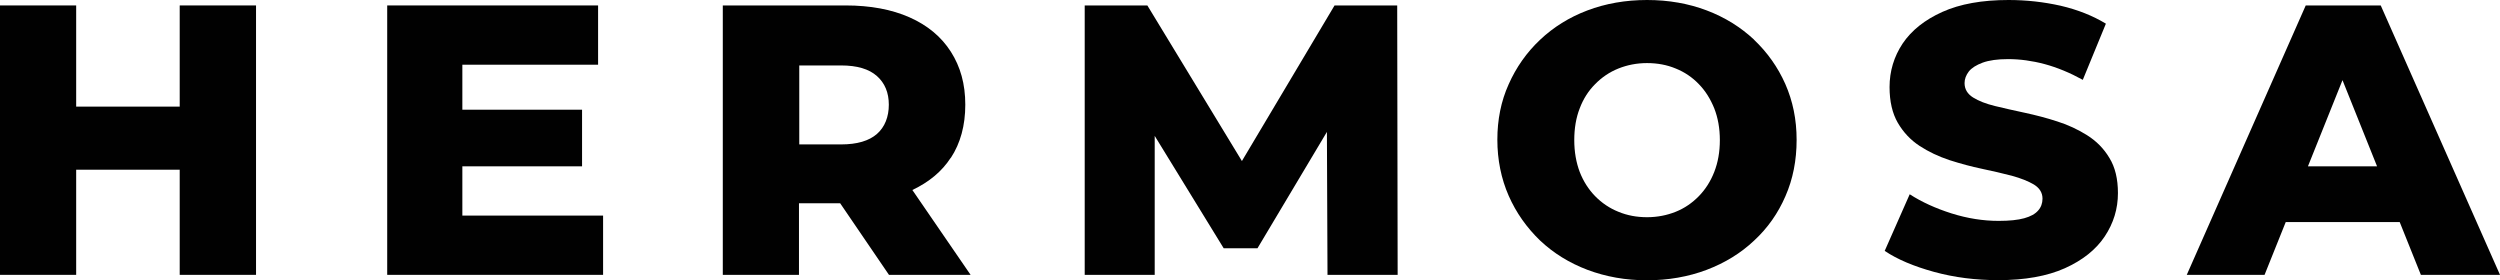 <?xml version="1.0" encoding="UTF-8"?><svg id="Layer_2" xmlns="http://www.w3.org/2000/svg" xmlns:xlink="http://www.w3.org/1999/xlink" viewBox="0 0 170 19.05"><defs><style>.cls-1{fill:#010101;}.cls-2{fill:none;}.cls-3{clip-path:url(#clippath);}</style><clipPath id="clippath"><rect class="cls-2" x="0" width="170" height="19.05"/></clipPath></defs><g id="Layer_1-2"><polygon class="cls-1" points="12.22 .37 12.22 7.25 5.18 7.25 5.18 .37 0 .37 0 18.69 5.18 18.69 5.18 11.54 12.22 11.54 12.22 18.69 17.41 18.69 17.41 .37 12.22 .37"/><polygon class="cls-1" points="31.44 11.31 39.58 11.31 39.58 7.46 31.44 7.46 31.44 4.4 40.67 4.4 40.67 .37 26.33 .37 26.33 18.69 41.01 18.69 41.01 14.66 31.44 14.66 31.44 11.31"/><g class="cls-3"><path class="cls-1" d="M64.66,10.73c.65-.99.98-2.2.98-3.61s-.33-2.58-.98-3.6c-.65-1.02-1.59-1.8-2.81-2.34-1.22-.54-2.67-.81-4.35-.81h-8.35v18.32h5.18v-4.87h2.8l3.32,4.87h5.55l-3.96-5.77c1.12-.53,2-1.25,2.61-2.19M59.63,5.17c.54.48.81,1.13.81,1.95s-.27,1.52-.81,1.99c-.54.47-1.35.71-2.43.71h-2.85v-5.37h2.85c1.08,0,1.89.24,2.43.72"/><polygon class="cls-1" points="90.75 .37 84.45 10.95 78.02 .37 73.76 .37 73.76 18.69 78.52 18.69 78.52 9.24 83.21 16.88 85.51 16.88 90.23 8.97 90.27 18.69 95.04 18.69 95.01 .37 90.75 .37"/><path class="cls-1" d="M119.28,2.7c-.91-.85-1.98-1.52-3.22-1.99C114.82.24,113.46,0,112,0s-2.82.24-4.06.71c-1.24.47-2.31,1.14-3.22,2-.91.86-1.62,1.87-2.13,3.02-.52,1.15-.77,2.41-.77,3.77s.26,2.65.77,3.81c.51,1.16,1.23,2.17,2.13,3.04.91.86,1.99,1.53,3.23,2,1.25.47,2.6.71,4.04.71s2.82-.24,4.06-.71c1.24-.47,2.32-1.13,3.23-1.99.92-.85,1.63-1.86,2.13-3.02.51-1.16.76-2.44.76-3.83s-.26-2.64-.77-3.8c-.51-1.15-1.23-2.16-2.13-3.01M116.57,11.69c-.25.64-.6,1.19-1.05,1.65-.45.46-.97.82-1.57,1.06-.6.24-1.25.37-1.95.37s-1.35-.12-1.95-.37c-.6-.24-1.13-.6-1.58-1.06-.45-.46-.8-1.01-1.05-1.65-.24-.64-.37-1.36-.37-2.16s.12-1.52.37-2.16c.24-.64.59-1.19,1.05-1.65.45-.46.98-.82,1.58-1.06.6-.24,1.25-.37,1.95-.37s1.35.12,1.95.37c.6.24,1.13.6,1.57,1.06.45.46.79,1.01,1.05,1.65.25.64.38,1.36.38,2.16s-.13,1.52-.38,2.16"/><path class="cls-1" d="M141.93,9.2c-.62-.39-1.3-.71-2.03-.94-.73-.24-1.47-.43-2.21-.59-.74-.16-1.42-.31-2.03-.46-.61-.15-1.11-.34-1.49-.58-.38-.24-.58-.56-.58-.98,0-.28.1-.54.29-.79.19-.24.51-.44.94-.6.44-.16,1.01-.24,1.73-.24.8,0,1.63.11,2.49.34.85.23,1.72.59,2.59,1.07l1.57-3.82c-.89-.54-1.92-.95-3.08-1.22C138.96.13,137.78,0,136.58,0c-1.8,0-3.3.27-4.5.81-1.2.54-2.1,1.26-2.7,2.15-.59.89-.89,1.88-.89,2.96,0,.98.19,1.79.56,2.43.38.65.87,1.17,1.48,1.57.61.4,1.29.72,2.04.97.75.24,1.49.44,2.21.59.72.15,1.4.31,2.02.47.62.17,1.12.37,1.51.6.38.24.58.55.58.96,0,.31-.1.59-.3.81-.2.23-.51.4-.94.52-.43.12-1.01.18-1.74.18-1.06,0-2.13-.17-3.21-.51-1.07-.34-2.02-.77-2.84-1.3l-1.7,3.85c.86.58,1.98,1.05,3.36,1.43,1.39.38,2.84.56,4.36.56,1.81,0,3.32-.27,4.53-.81,1.2-.54,2.11-1.26,2.71-2.16.6-.9.9-1.88.9-2.95,0-.96-.19-1.76-.58-2.39-.38-.64-.89-1.15-1.51-1.54"/><path class="cls-1" d="M164.61,18.69h5.39L161.89.37h-5.1l-8.09,18.32h5.29l1.44-3.59h7.75l1.44,3.59ZM156.94,11.31l2.35-5.86,2.35,5.86h-4.7Z"/></g></g></svg>
